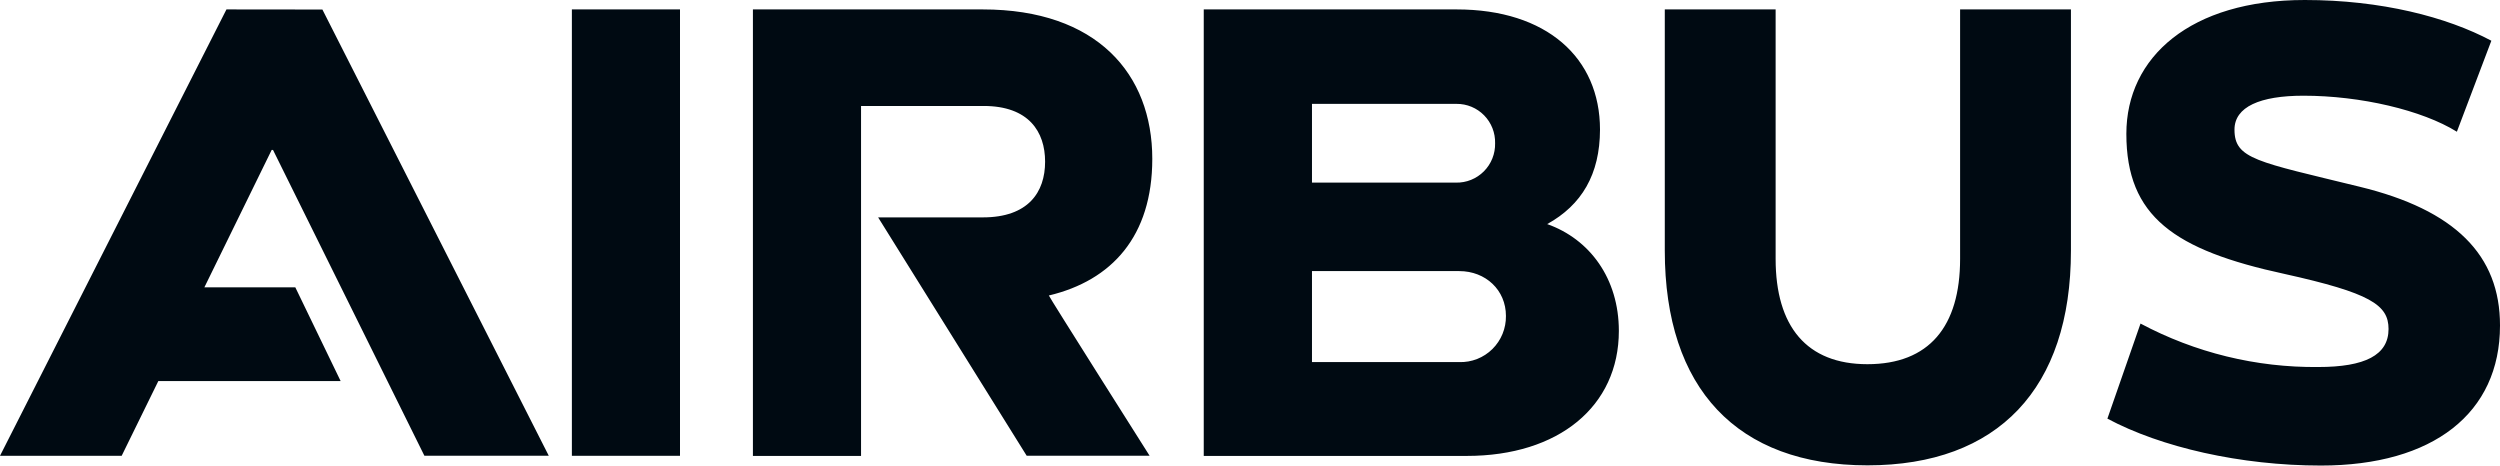 <svg width="537" height="100" viewBox="0 0 537 100" fill="none" xmlns="http://www.w3.org/2000/svg">
<path d="M247.512 34.12C247.512 50.765 238.808 60.256 225.294 63.473C225.137 63.473 246.93 97.886 246.93 97.886H220.528L188.621 46.694H211.13C220.864 46.694 224.488 41.295 224.488 34.728C224.488 28.318 220.998 22.762 211.287 22.762H184.952V97.931H161.726V2.024H211.086C235.609 2.024 247.512 15.879 247.512 34.12ZM122.839 97.908H146.064V2.024H122.839V97.908ZM48.643 2.024L0 97.908H26.134L34.01 81.849H73.166L63.433 61.718H43.9L58.354 32.209H58.645L91.156 97.886H117.871L69.251 2.047L48.643 2.024ZM332.336 48.133C341.487 51.372 347.73 59.829 347.73 71.075C347.73 87.269 334.819 97.931 315.062 97.931H258.565V2.024H312.892C332.202 2.024 343.68 12.393 343.68 27.845C343.658 37.472 339.742 44.04 332.336 48.133ZM281.813 39.226H312.735C313.847 39.251 314.952 39.049 315.984 38.633C317.015 38.216 317.953 37.594 318.739 36.804C319.525 36.014 320.144 35.072 320.558 34.034C320.972 32.997 321.173 31.887 321.148 30.769C321.175 29.663 320.981 28.562 320.576 27.532C320.171 26.503 319.565 25.566 318.792 24.777C318.02 23.988 317.097 23.363 316.08 22.939C315.063 22.516 313.971 22.303 312.87 22.312H281.813V39.226ZM313.451 77.778C314.765 77.817 316.073 77.589 317.297 77.107C318.521 76.624 319.634 75.898 320.571 74.971C321.508 74.044 322.248 72.936 322.747 71.713C323.246 70.491 323.494 69.18 323.475 67.859C323.475 62.303 319.112 58.232 313.451 58.232H281.813V77.778H313.451ZM421.03 55.6C421.03 70.153 414.363 78.228 401.117 78.228C388.072 78.228 381.404 70.13 381.404 55.6V2.024H357.597V53.846C357.597 83.468 373.125 99.955 401.139 99.955C429.152 99.955 444.837 83.468 444.837 53.846V2.024H421.03V55.6ZM506.816 40.103C484.777 34.705 479.966 34.188 479.966 27.845C479.966 22.942 485.47 20.558 494.778 20.558C507.085 20.558 520.263 23.662 527.737 28.295L535.143 8.749C525.566 3.644 511.47 0 495.069 0C470.524 0 456.741 12.258 456.741 28.745C456.741 46.514 467.033 53.711 490.706 58.839C509.143 62.933 513.059 65.475 513.059 70.67C513.059 76.293 507.98 78.835 497.956 78.835C484.657 78.971 471.535 75.762 459.784 69.501L452.669 89.924C464.147 96.064 481.264 100 498.537 100C522.635 100 537 88.754 537 69.928C537.022 54.791 527.334 45.074 506.816 40.103Z" fill="#000A12"/>
</svg>
